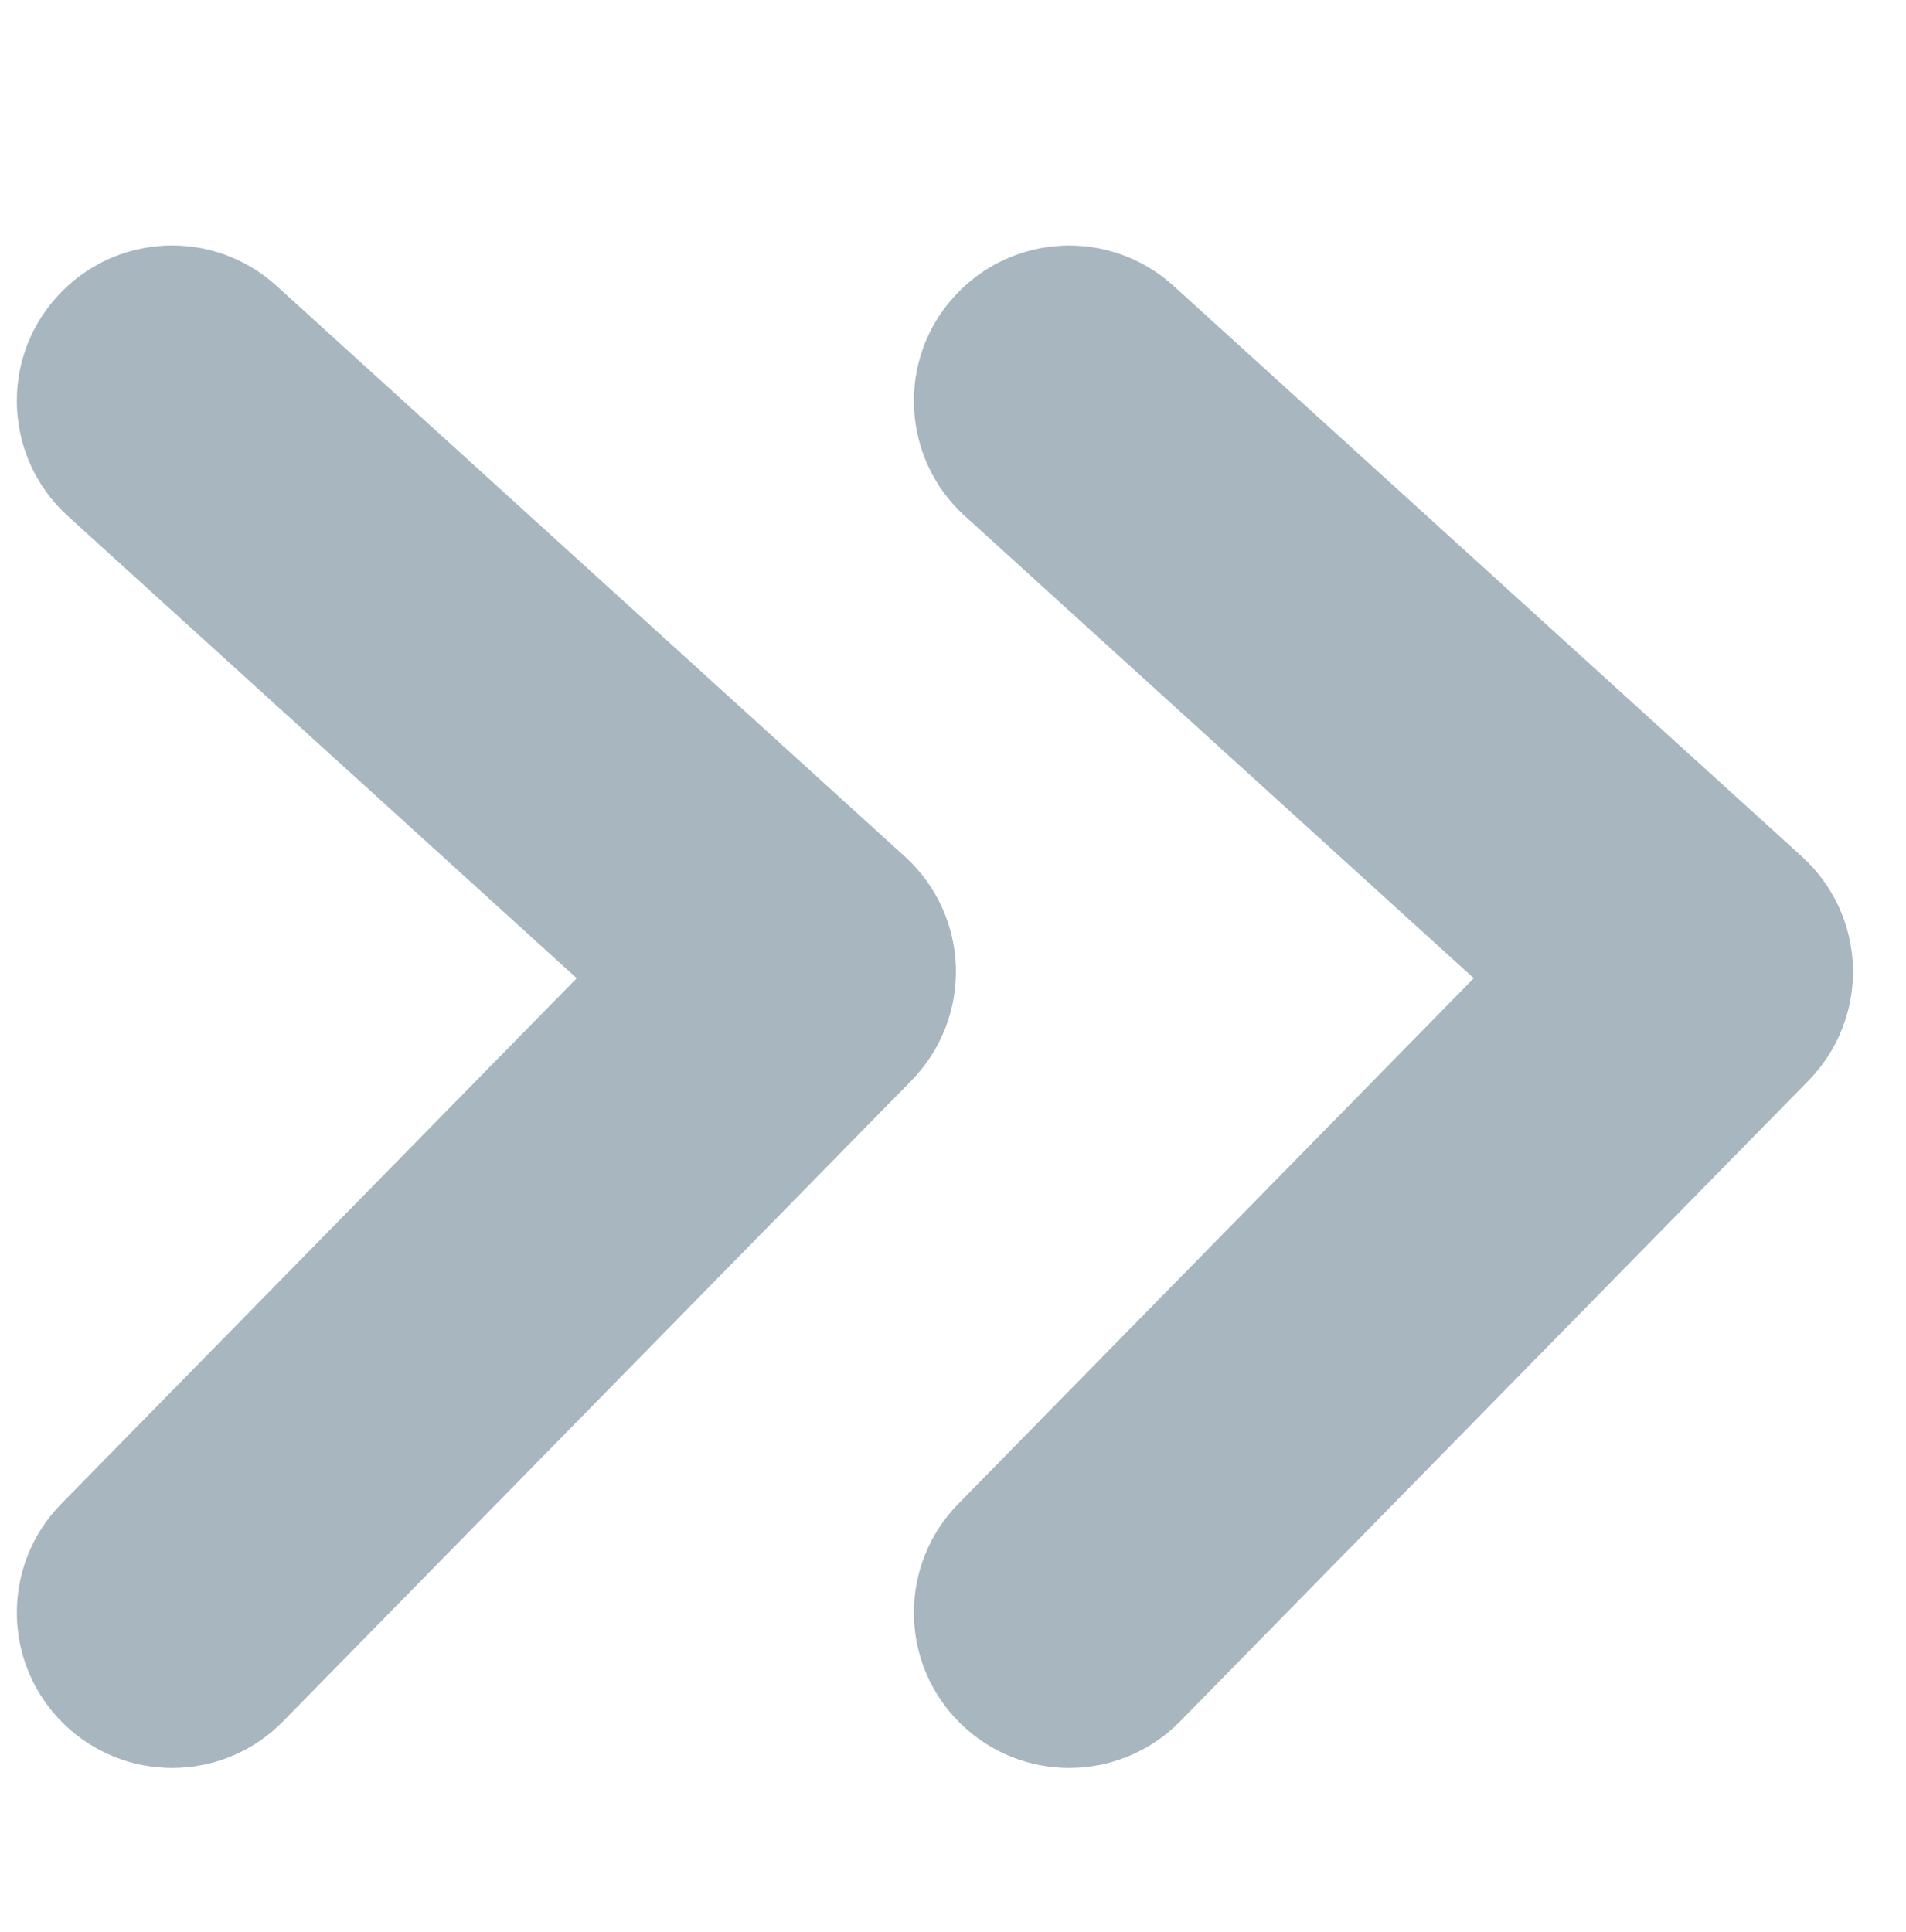<?xml version="1.0" encoding="utf-8"?>
<!-- Generator: Adobe Illustrator 16.0.0, SVG Export Plug-In . SVG Version: 6.00 Build 0)  -->
<!DOCTYPE svg PUBLIC "-//W3C//DTD SVG 1.1//EN" "http://www.w3.org/Graphics/SVG/1.1/DTD/svg11.dtd">
<svg version="1.1" xmlns="http://www.w3.org/2000/svg" xmlns:xlink="http://www.w3.org/1999/xlink" x="0px" y="0px"
	 width="36.811px" height="37.311px" viewBox="0 0 36.811 37.311" enable-background="new 0 0 36.811 37.311" xml:space="preserve">
<g id="back_images">
</g>
<g id="Layer_1">
	<g>
		<g>
			<g>
				<g>
					<path fill="#A7B6BF" d="M3.325,34.143c-0.758,0-1.516-0.285-2.1-0.858c-1.183-1.159-1.202-3.059-0.042-4.242l9.955-10.151
						l-9.83-8.928C0.082,8.849-0.01,6.951,1.104,5.726c1.114-1.229,3.011-1.32,4.238-0.204l12.137,11.023
						c0.604,0.548,0.958,1.318,0.982,2.134c0.023,0.815-0.286,1.605-0.857,2.188L5.467,33.243
						C4.88,33.842,4.103,34.143,3.325,34.143z"/>
				</g>
			</g>
		</g>
		<g>
			<g>
				<g>
					<path fill="#A7B6BF" d="M20.65,34.143c-0.758,0-1.516-0.285-2.1-0.858c-1.183-1.159-1.202-3.059-0.042-4.242l9.955-10.151
						l-9.83-8.928c-1.226-1.114-1.318-3.012-0.204-4.237c1.114-1.229,3.011-1.32,4.238-0.204l12.137,11.023
						c0.604,0.548,0.958,1.318,0.982,2.134c0.023,0.815-0.286,1.605-0.857,2.188L22.792,33.243
						C22.205,33.842,21.428,34.143,20.65,34.143z"/>
				</g>
			</g>
		</g>
	</g>
</g>
</svg>
